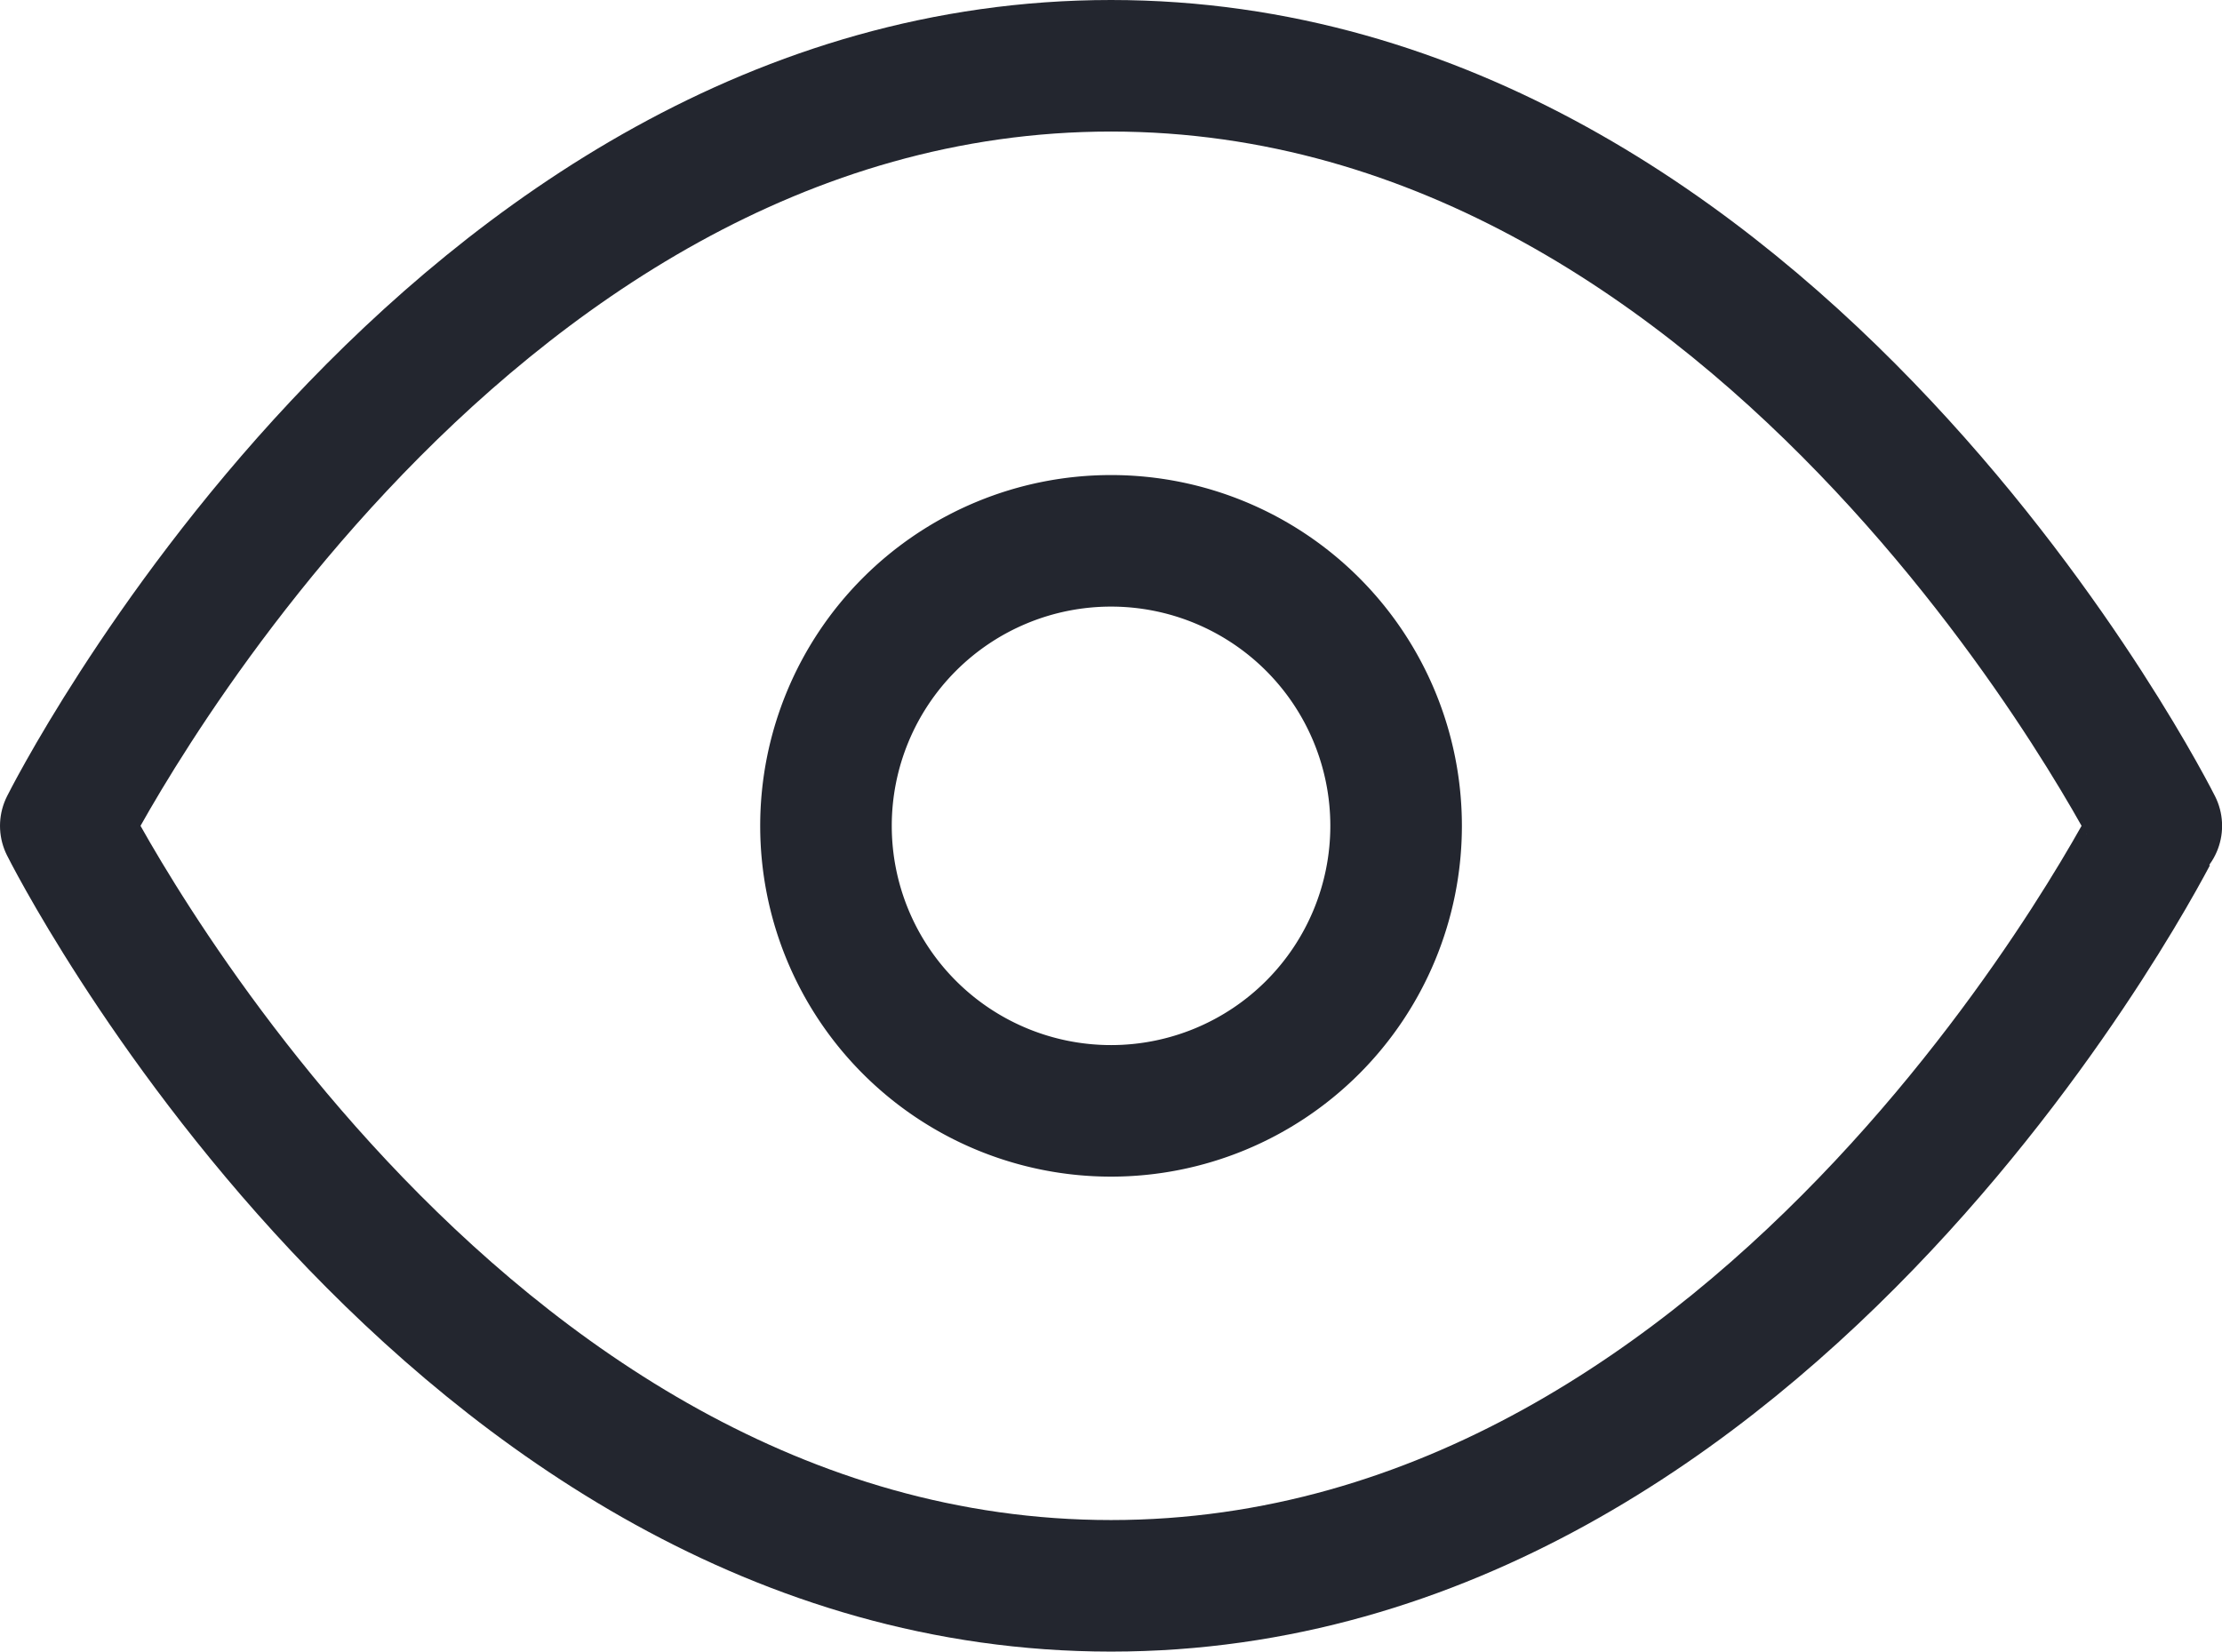 <svg xmlns="http://www.w3.org/2000/svg" width="25.333" height="18.833" viewBox="0 0 25.333 18.833">
  <defs>
    <style>
      .cls-1 {
        fill: none;
        stroke: #23262f;
        stroke-linecap: round;
        stroke-linejoin: round;
        stroke-width: 1.5px;
      }
    </style>
  </defs>
  <g id="Icon_feather-eye" data-name="Icon feather-eye" transform="translate(0.75 0.75)">
    <path id="Path_1158" data-name="Path 1158" class="cls-1" d="M1.5,14.667S5.833,6,13.417,6s11.917,8.667,11.917,8.667S21,23.333,13.417,23.333,1.5,14.667,1.5,14.667Z" transform="translate(-1.5 -6)"/>
    <path id="Path_1159" data-name="Path 1159" class="cls-1" d="M20,16.75a3.25,3.25,0,1,1-3.25-3.25A3.25,3.25,0,0,1,20,16.75Z" transform="translate(-4.833 -8.083)"/>
  </g>
</svg>
